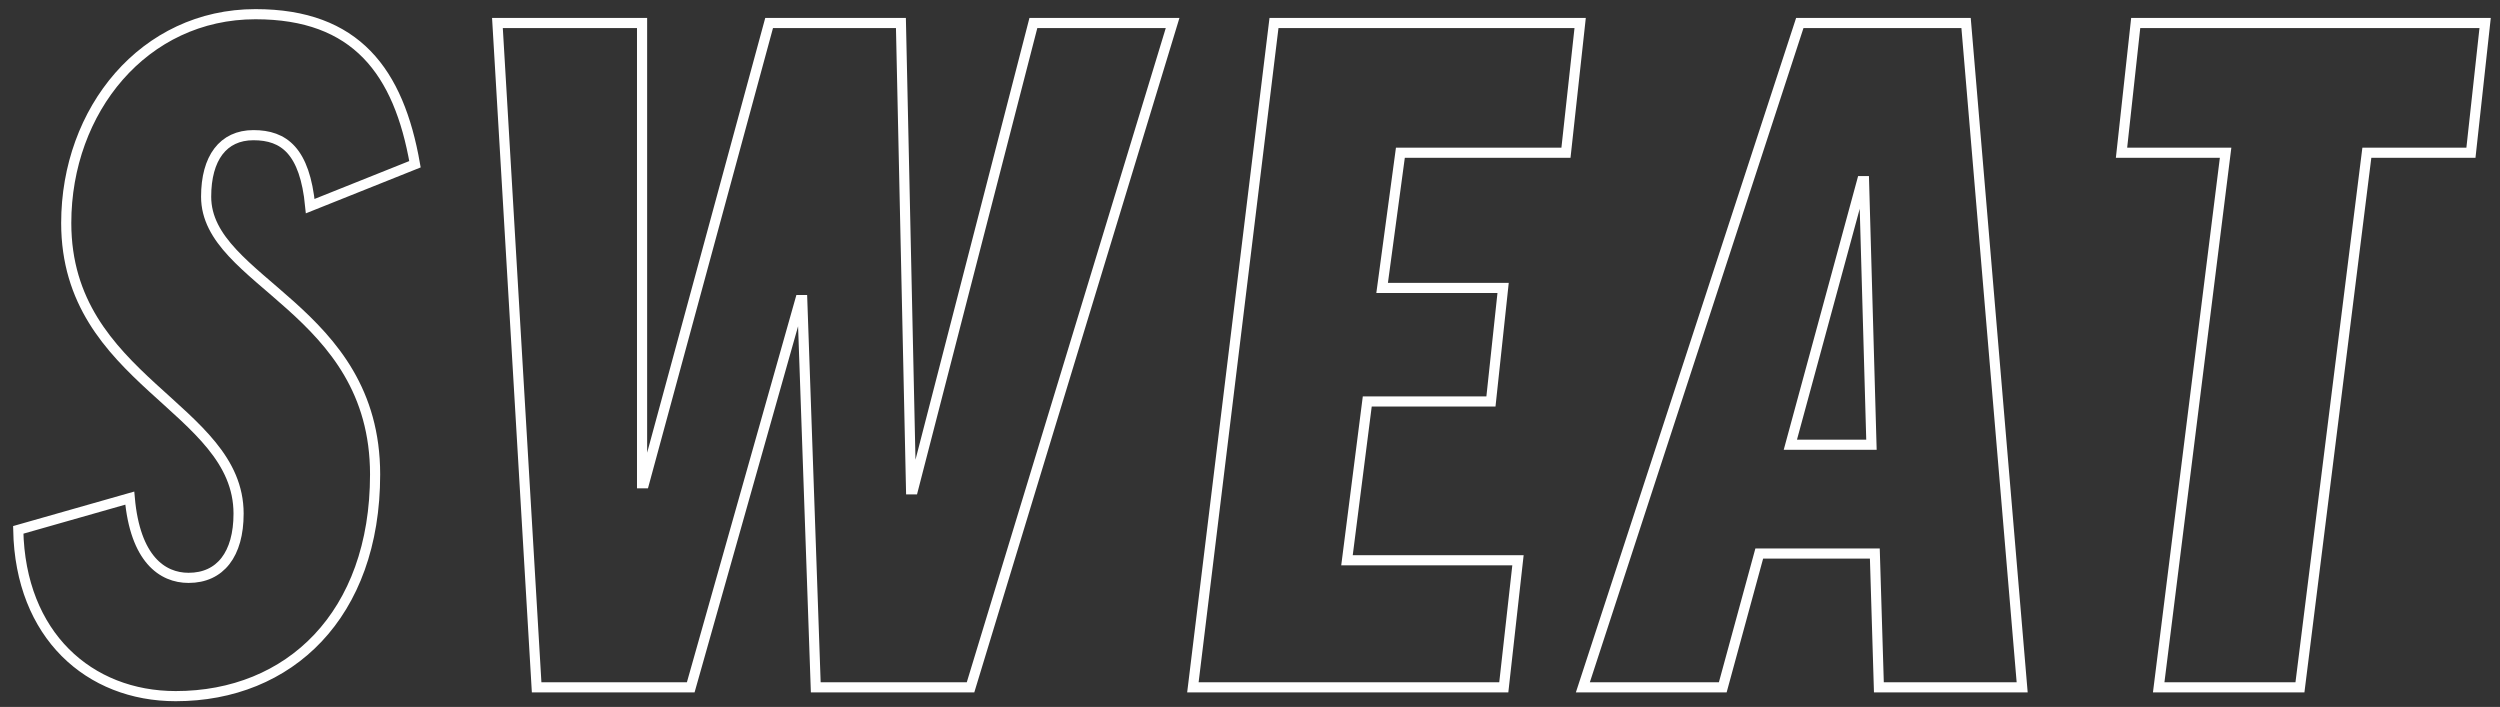<?xml version="1.0" encoding="utf-8"?>
<!-- Generator: Adobe Illustrator 19.0.0, SVG Export Plug-In . SVG Version: 6.00 Build 0)  -->
<svg version="1.1" id="Layer_1" xmlns="http://www.w3.org/2000/svg" xmlns:xlink="http://www.w3.org/1999/xlink" x="0px" y="0px"
	 viewBox="0 0 369.9 104.6" style="enable-background:new 0 0 369.9 104.6;" xml:space="preserve">
<rect x="0" y="0" width="369.9" height="104.6" fill="#333333" stroke="none"/>
<style type="text/css">
	.st0{fill:none;stroke:#fff;stroke-width:1.5;stroke-miterlimit:10;}
</style>
<path id="XMLID_229_" class="st0" d="M37.8,2.1C21.3,2.1,9.8,16.3,9.8,33c0,23.4,25.5,27.2,25.5,43c0,6-2.7,9.5-7.4,9.5
	c-3.9,0-7.9-2.8-8.7-11.8L2.7,78.4C3,94,13.2,103,26,103c16.8,0,29.5-12,29.5-32.8c0-24.6-25-28.4-25-41.1c0-5.7,2.5-9.1,7-9.1
	s7.6,2.3,8.4,10.5l15.5-6.2C59,10.6,52.7,2.1,37.8,2.1z"/>
<polygon id="XMLID_87_" class="st0" points="173.5,3.4 152.9,3.4 135.1,72.4 134.8,72.4 133.3,3.4 113.8,3.4 95.3,71.5 95,71.5 
	95,3.4 73.6,3.4 79.4,101.7 102.2,101.7 118.4,44.4 118.7,44.4 120.7,101.7 143.6,101.7 "/>
<polygon id="XMLID_86_" class="st0" points="188.5,3.4 176.5,101.7 222.5,101.7 224.6,82.9 199.3,82.9 202.3,59.4 220.6,59.4 
	222.4,42.6 204.5,42.6 207.2,22.6 231.7,22.6 233.8,3.4 "/>
<path id="XMLID_7_" class="st0" d="M275.5,26.8h0.3l1.1,39h-12L275.5,26.8z M260.3,81.9h17.1l0.6,19.8h21.2l-8.3-98.3h-24.6
	l-32.1,98.3h20.7L260.3,81.9z"/>
<polygon id="XMLID_6_" class="st0" points="316,3.4 313.9,22.6 329.3,22.6 319.4,101.7 340.3,101.7 350.2,22.6 365.6,22.6 
	367.7,3.4 "/>
</svg>
